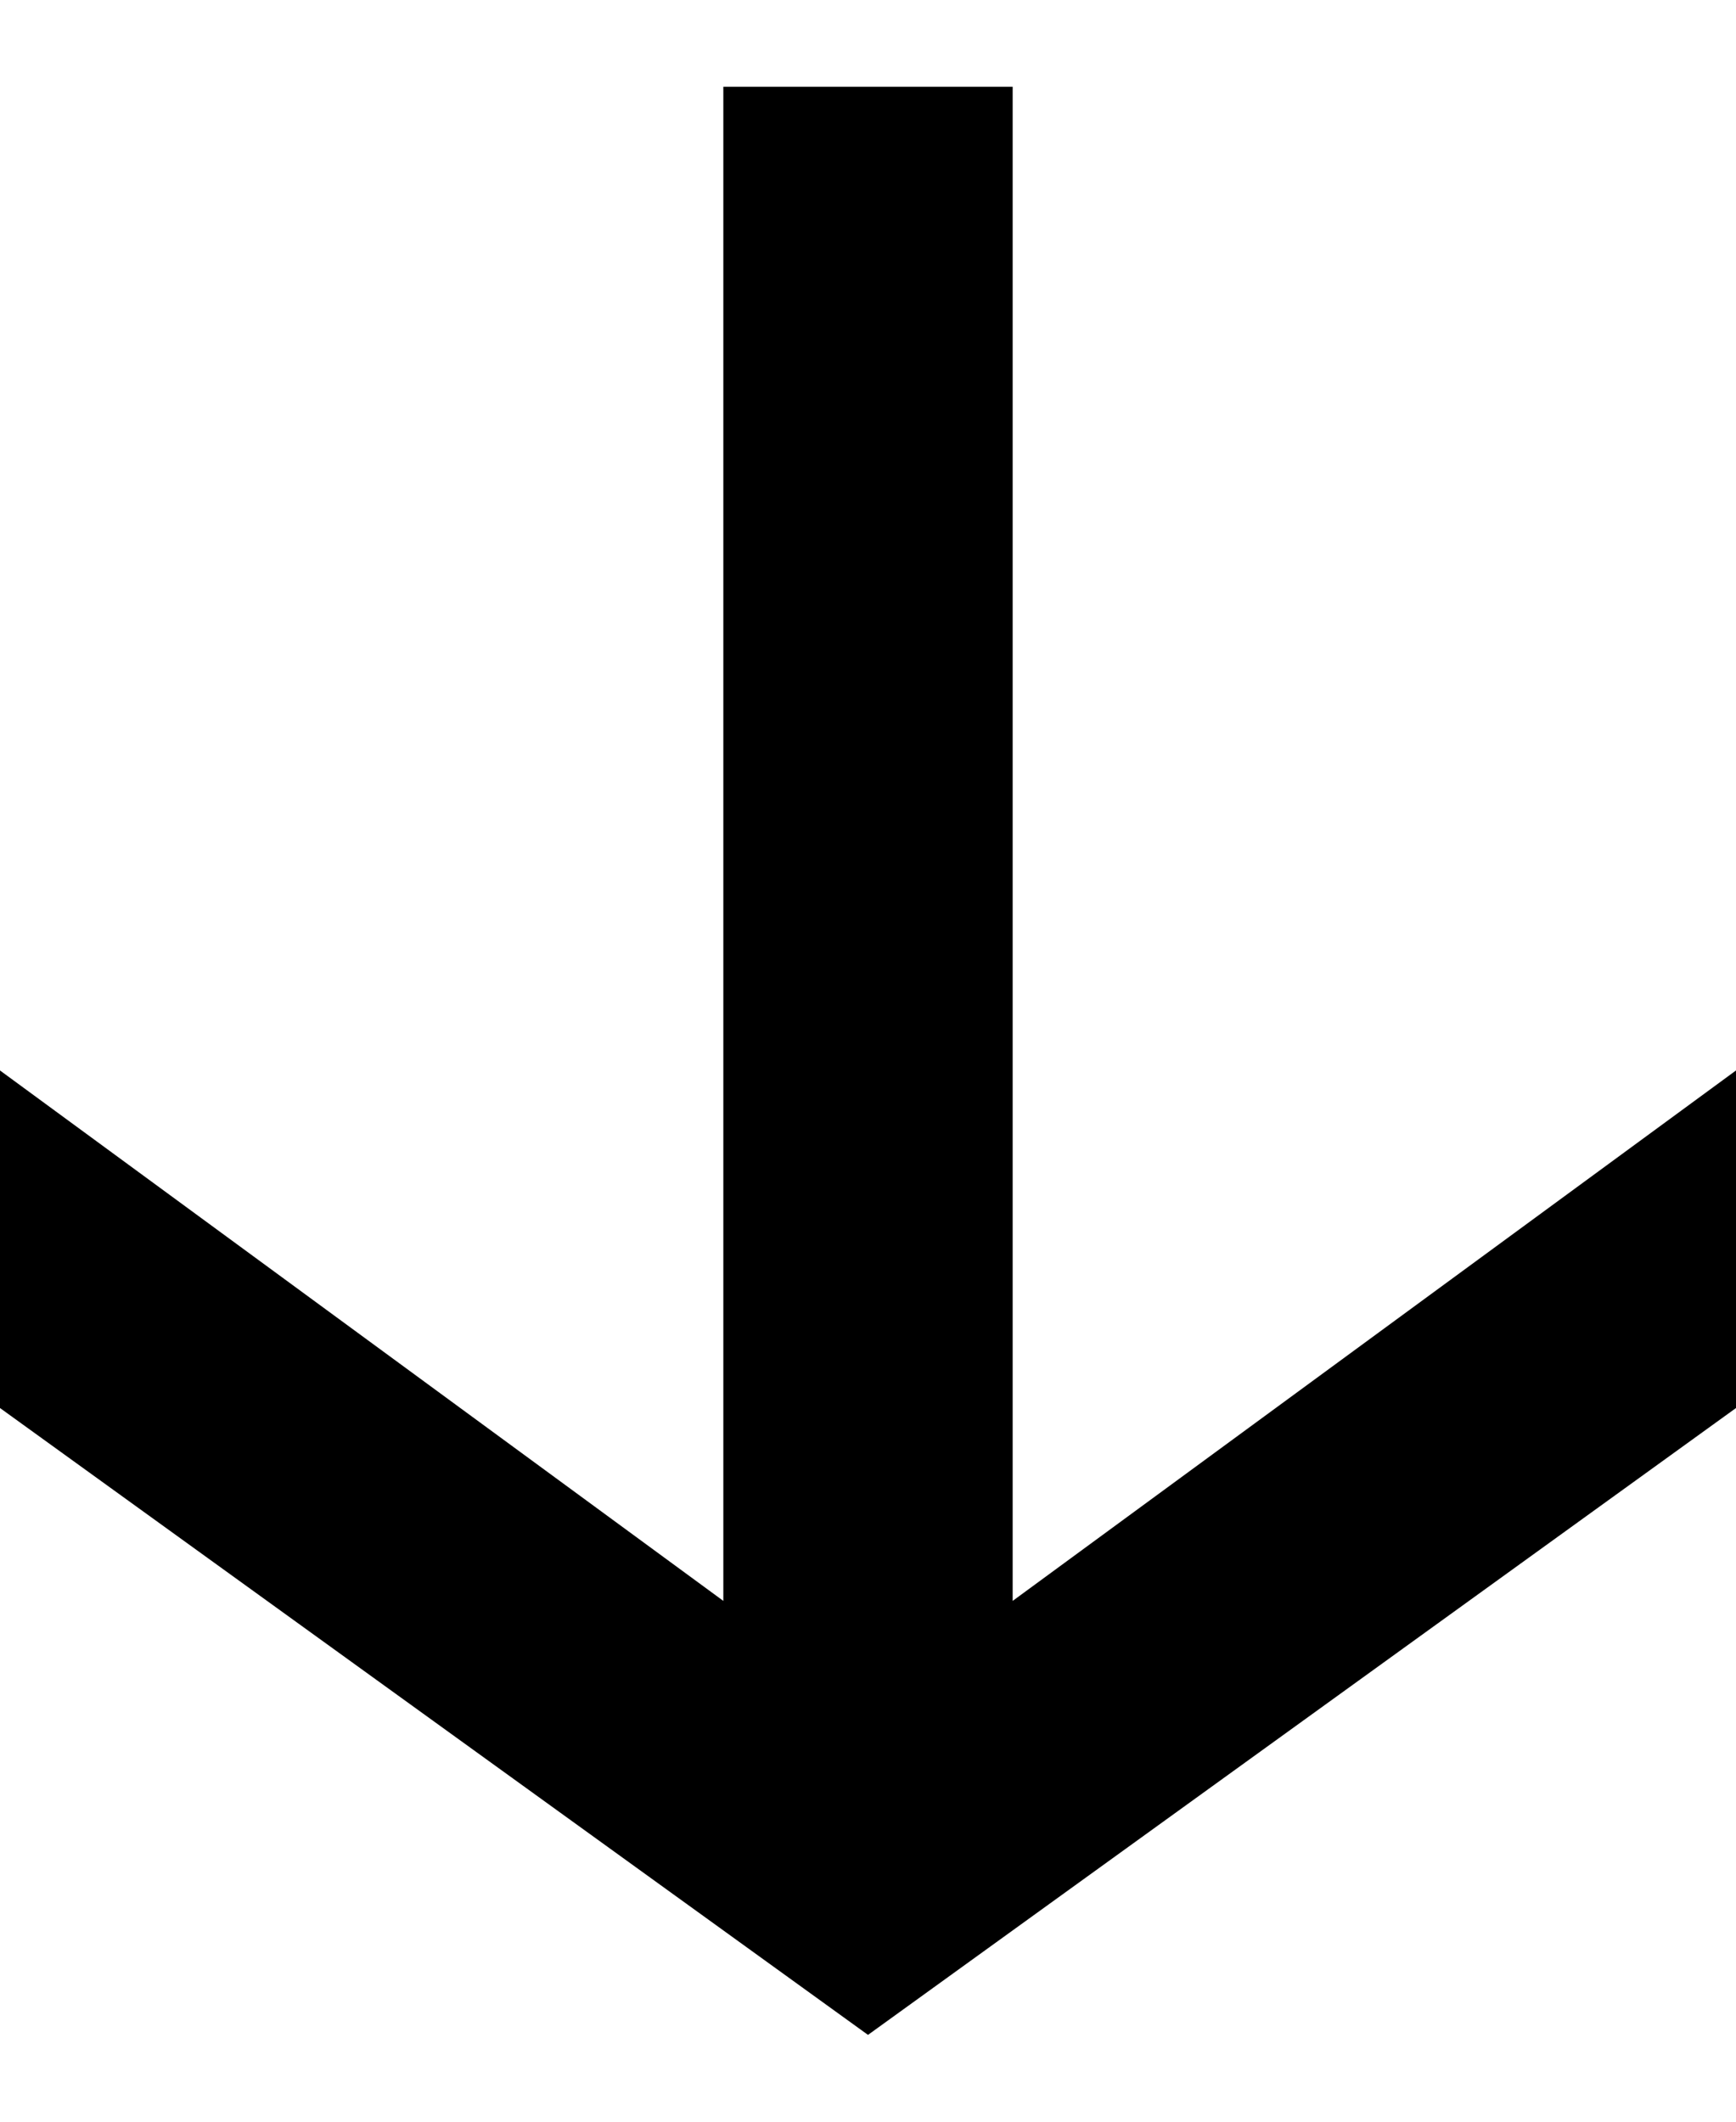 <?xml version="1.0" encoding="UTF-8"?>
<svg width="18px" height="22px" viewBox="0 0 18 22" version="1.1" xmlns="http://www.w3.org/2000/svg" xmlns:xlink="http://www.w3.org/1999/xlink">
    <!-- Generator: Sketch 53.2 (72643) - https://sketchapp.com -->
    <title>Uber Design _ _Uber app launch campaign case study-1</title>
    <desc>Created with Sketch.</desc>
    <g id="Page-1" stroke="none" stroke-width="1" fill="none" fill-rule="evenodd">
        <g id="Uber-Design-_-_Uber-app-launch-campaign-case-study-1" transform="translate(9, 11) rotate(-270) translate(-9, -11) translate(-2, 2)" fill="#000000" fill-rule="nonzero">
            <polygon id="Path" points="21.1 9 14.6 18 11.1 18 16.6 10.5 0.9 10.5 0.9 7.5 16.6 7.5 11.1 0 14.6 0"></polygon>
        </g>
    </g>
</svg>